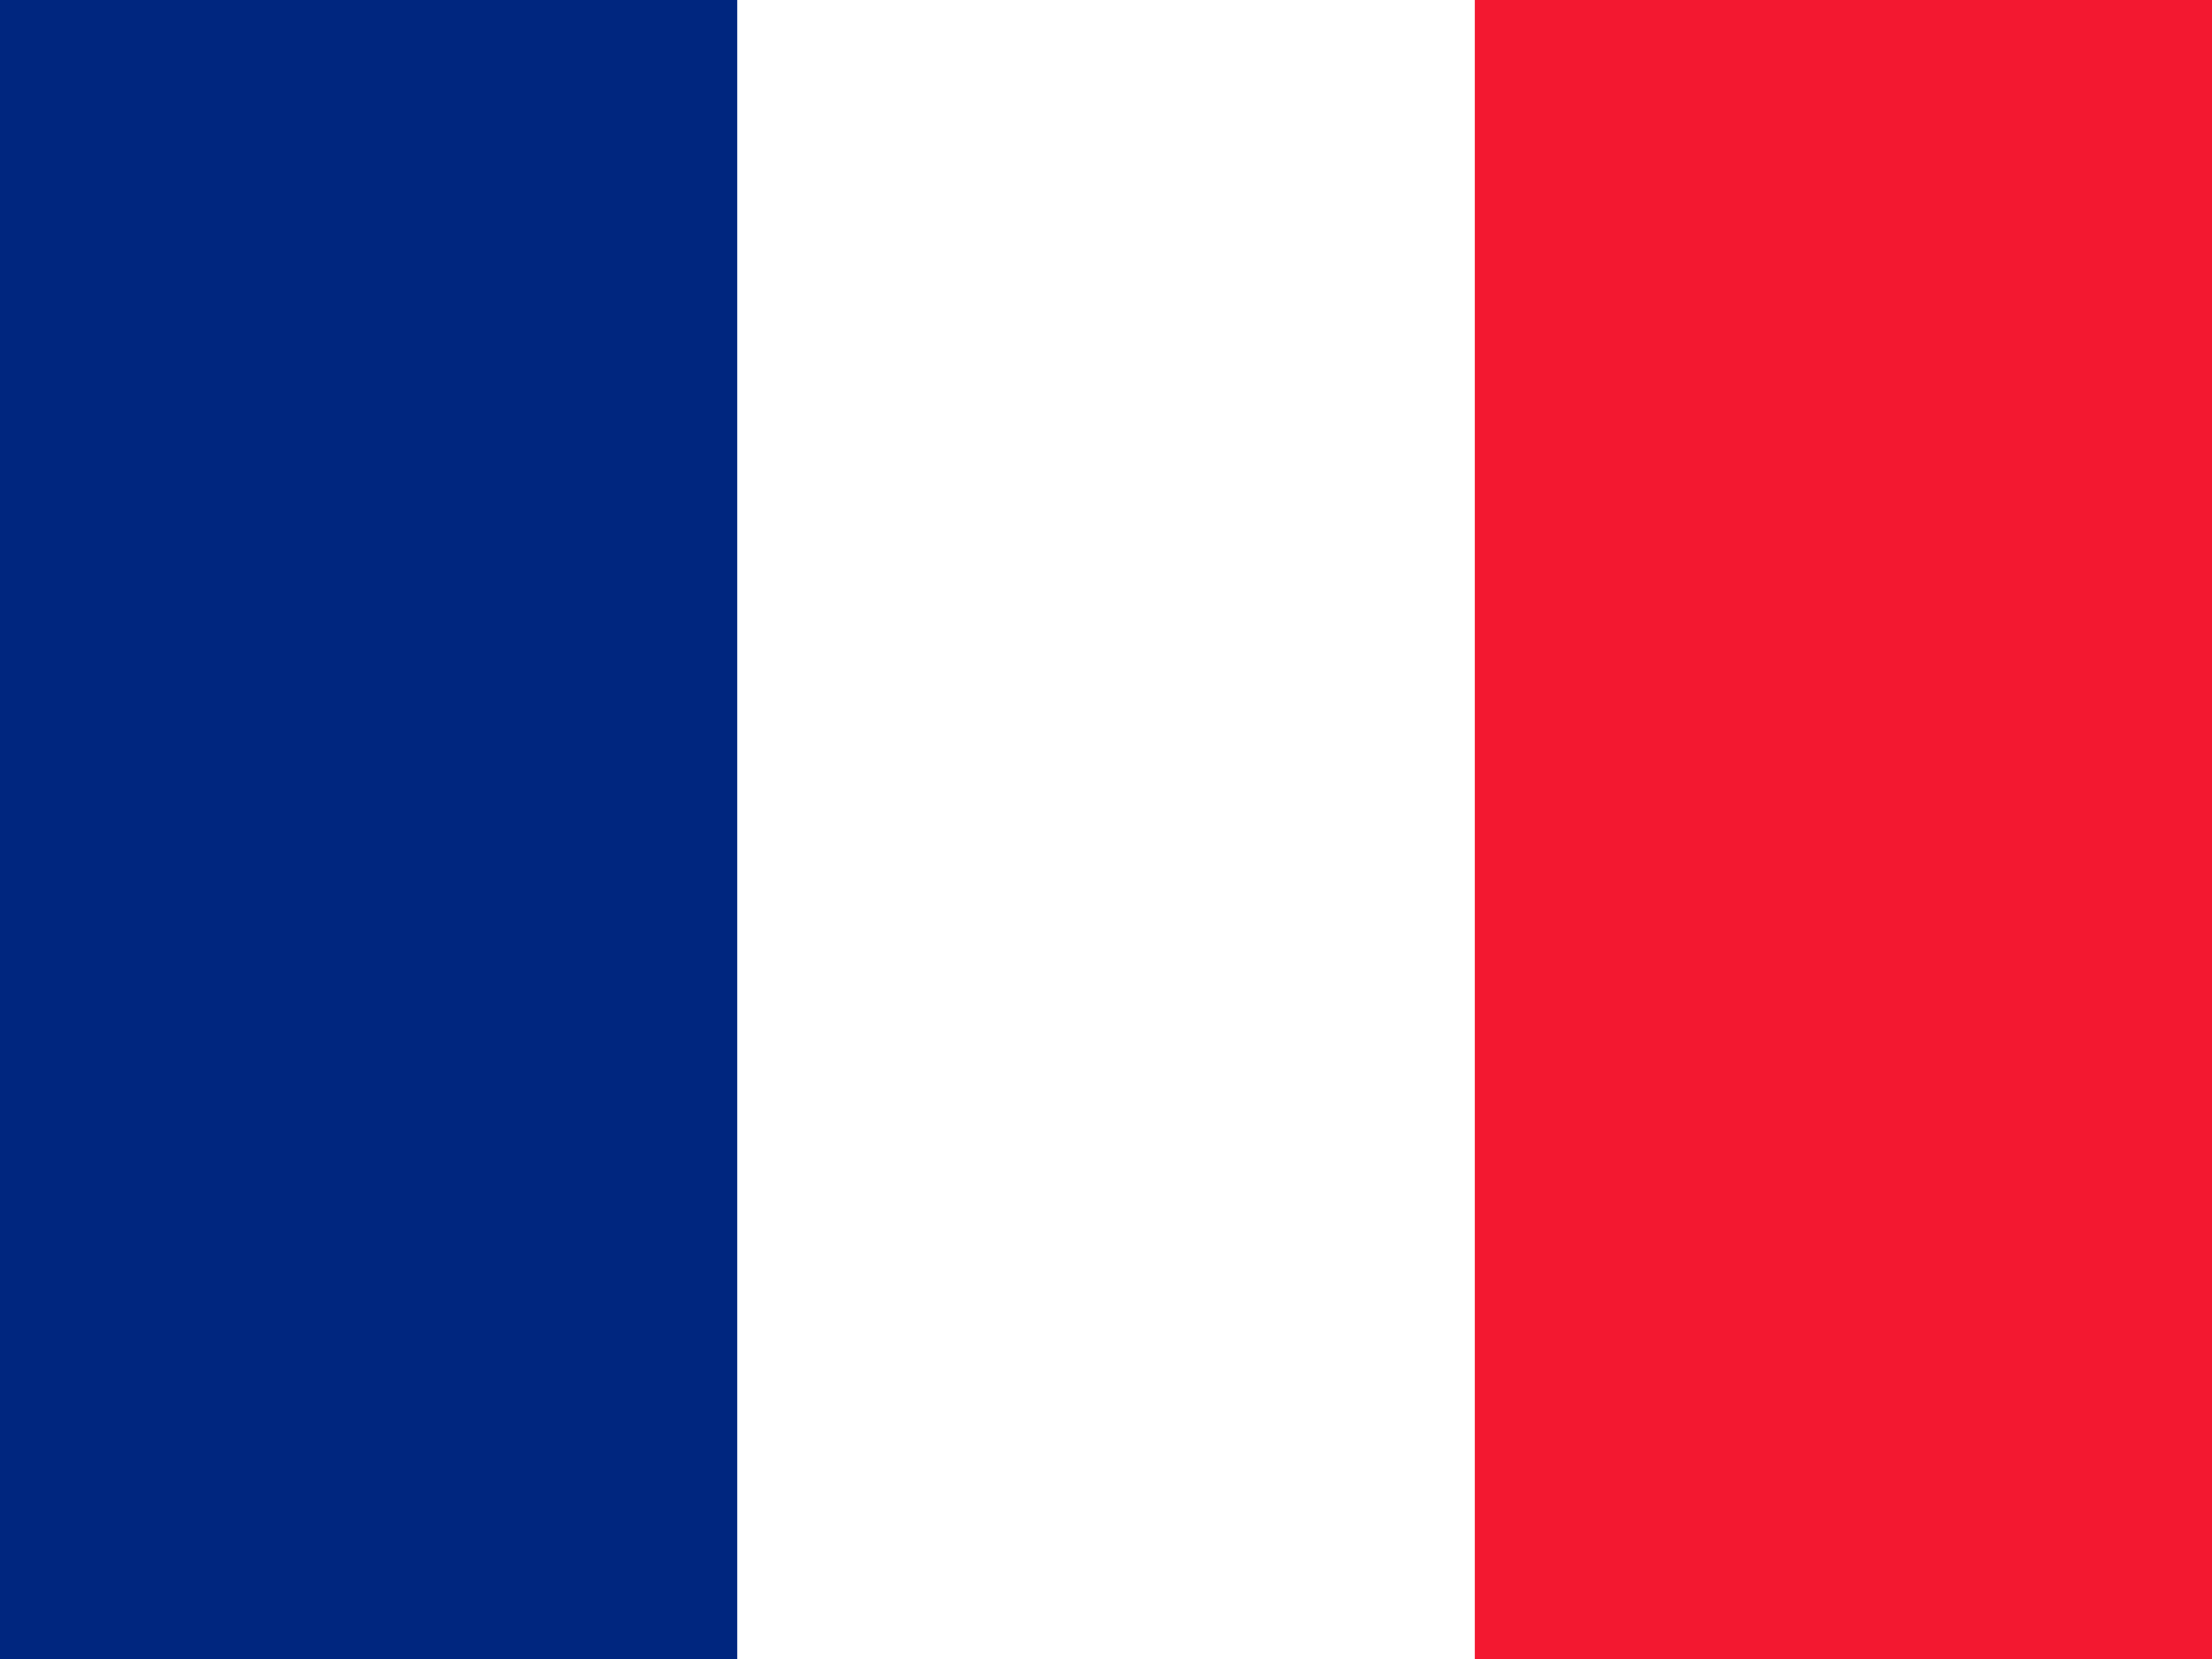 <svg width="80" height="60" viewBox="0 0 80 60" fill="none" xmlns="http://www.w3.org/2000/svg">
<path fill-rule="evenodd" clip-rule="evenodd" d="M0 0H80V60H0V0Z" fill="white"/>
<path fill-rule="evenodd" clip-rule="evenodd" d="M0 0H26.663V60H0V0Z" fill="#00267F"/>
<path fill-rule="evenodd" clip-rule="evenodd" d="M53.338 0H80V60H53.338V0Z" fill="#F31830"/>
</svg>

